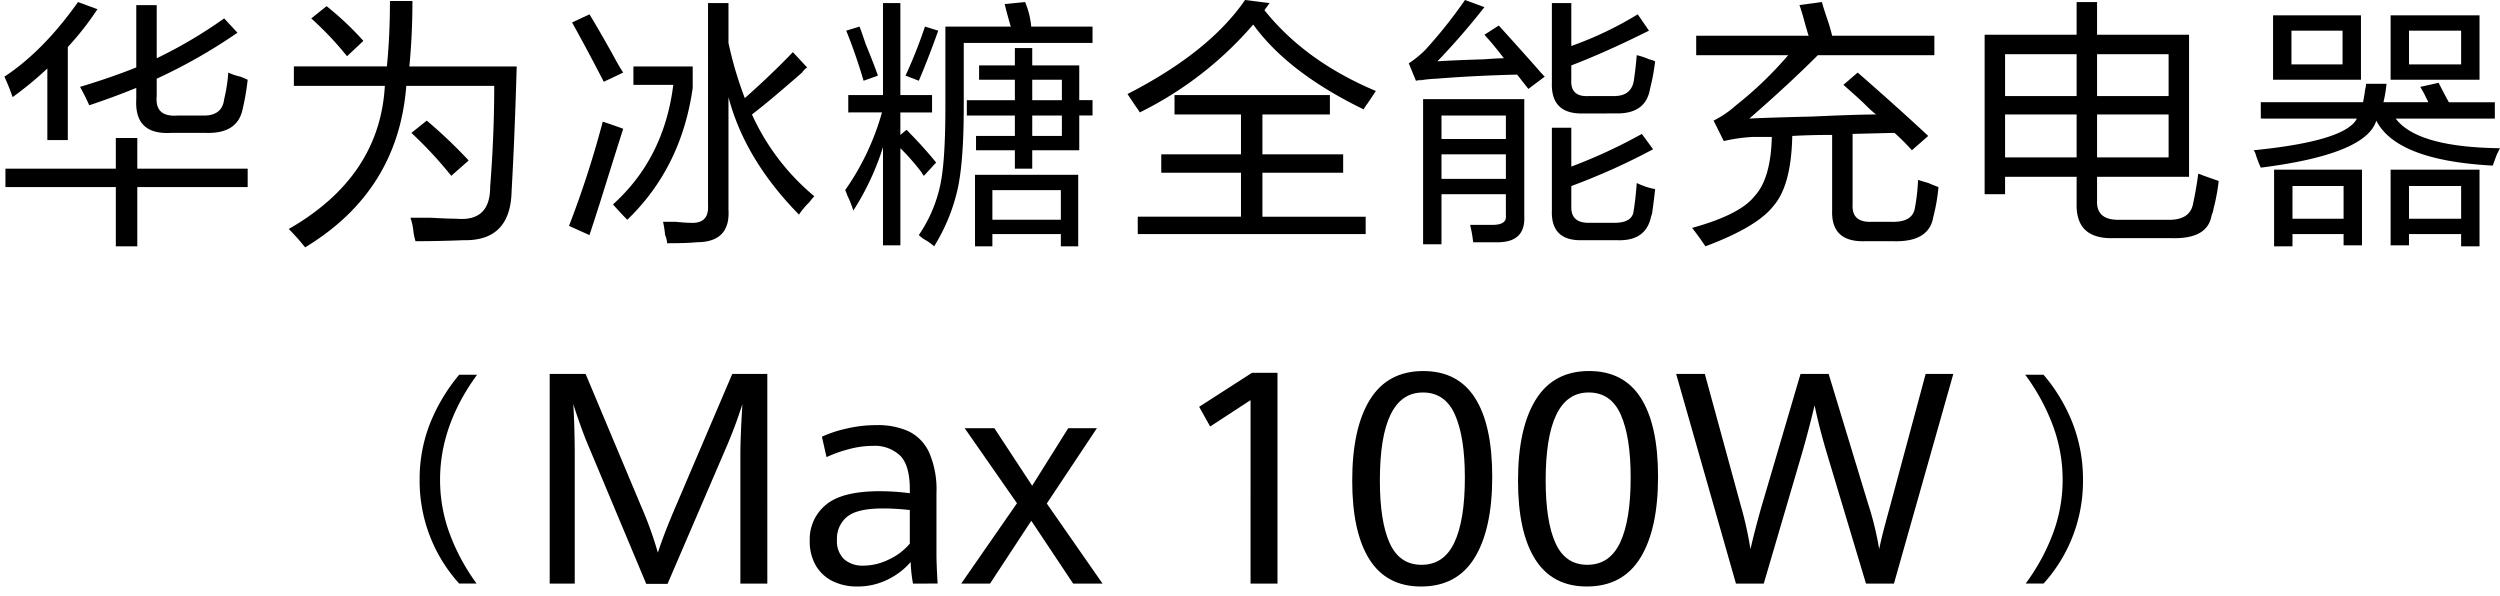 <svg xmlns="http://www.w3.org/2000/svg" xmlns:xlink="http://www.w3.org/1999/xlink" width="566" height="135" viewBox="0 0 566 135"><defs><clipPath id="a"><rect width="566" height="135" transform="translate(-1)" fill="none"/></clipPath></defs><g transform="translate(-81 -120.003)"><g transform="translate(82 120.003)" clip-path="url(#a)"><path d="M1.851,21.977A48.5,48.5,0,0,0,0,17.348Q8.791,11.566,16.662.456l4.4,1.62a66.075,66.075,0,0,1-6.711,8.562V31.7H9.719V15.5a79.48,79.48,0,0,1-7.867,6.48M.232,42.339V38.175H25.224V31.232h4.859v6.942H55.074v4.165H30.083V55.761H25.224V42.339ZM19.207,23.827q-.926-2.082-2.083-4.166,6.943-2.082,12.728-4.4V1.151h4.628V13.184A105.41,105.41,0,0,0,49.751,4.159L52.76,7.4A122.556,122.556,0,0,1,34.479,17.811v3.933q-.466,4.861,4.859,4.4h5.322q4.628.233,5.091-3.7a35.331,35.331,0,0,0,.926-6.016,14.023,14.023,0,0,0,2.777.925q1.153.466,1.619.695a54.4,54.4,0,0,1-1.157,6.711q-1.161,5.554-8.33,5.321H37.719q-8.329.468-7.867-7.636V19.894q-5.092,2.082-10.645,3.933" transform="translate(0 0.007)"/><path d="M67.095,56a51.05,51.05,0,0,0-3.7-4.165q20.592-11.8,21.75-32.4H64.55v-4.4H85.608Q86.3,8.1,86.3.227h5.091q0,7.638-.695,14.81H115q-.468,16.2-1.158,28.232-.233,11.333-10.876,11.107-5.552.228-10.876.232a14.513,14.513,0,0,1-.462-2.083,13.469,13.469,0,0,0-.694-3.24h4.4q4.165.227,6.017.232,7.635.693,7.636-7.174.923-11.8.925-22.909H90Q88.15,43.27,67.095,56m9.488-43.272a72.448,72.448,0,0,0-8.1-8.562l3.471-2.776a67.822,67.822,0,0,1,8.33,7.867Zm23.6,27.075a92.061,92.061,0,0,0-9.025-9.72L94.632,27.3a110.264,110.264,0,0,1,9.488,9.025Z" transform="translate(0.984 0.004)"/><path d="M130.5,53.213l-4.628-2.083a223.243,223.243,0,0,0,7.637-23.6q3.47,1.159,4.628,1.619-1.622,5.092-5.091,16.2-1.622,5.091-2.546,7.867M133.742,18.5q-3.7-7.17-7.174-13.422L130.5,3.23q1.851,3.008,5.092,8.792,1.615,3.012,2.545,4.4Zm5.322,31.24q-1.389-1.388-3.241-3.471Q147.393,35.858,149.478,19.2h-9.025V15.031h13.421v4.859q-2.548,18.049-14.809,29.851m38.875-1.158q-12.268-12.5-15.967-26.611V47.428q.462,7.4-7.174,7.4-2.082.228-6.711.233a5.345,5.345,0,0,0-.463-1.851,25.913,25.913,0,0,0-.463-3.008h2.777c1.541.151,2.7.231,3.471.231q4.165.228,3.934-3.934V.684h4.628V9.709a84.714,84.714,0,0,0,3.7,12.495q6.247-5.552,10.876-10.412l3.24,3.47a4.015,4.015,0,0,0-1.157,1.158q-7.409,6.48-11.339,9.487a51.821,51.821,0,0,0,14.116,18.512,13.831,13.831,0,0,0-1.158,1.389,15.586,15.586,0,0,0-2.313,2.776" transform="translate(1.954 0.011)"/><path d="M188.137,25.448V21.514H196V.688h3.933V21.514h7.175v3.934h-7.175v5.091l1.388-1.158a98.477,98.477,0,0,1,6.712,7.405L205.26,39.8a2.56,2.56,0,0,1-.462-.7,52.321,52.321,0,0,0-4.86-5.554V55.53H196V33.315a59.6,59.6,0,0,1-6.711,14.347,26.171,26.171,0,0,0-1.389-3.471,9.491,9.491,0,0,0-.463-1.158,57.437,57.437,0,0,0,8.331-17.586Zm3.471-7.175q-1.854-6.247-3.933-11.338l3.008-.925q.462,1.161,1.388,3.933,2.082,5.094,2.776,7.175Zm12.5,0L201.1,17.118a108.394,108.394,0,0,0,4.4-11.108l3.008.925q-2.317,6.482-4.4,11.338m3.471,37.488a11.392,11.392,0,0,0-2.315-1.62,13.809,13.809,0,0,1-1.156-.925,31.7,31.7,0,0,0,4.859-11.338q1.155-5.322,1.156-17.588V6.01h14.81Q224.235,3.7,223.542.919L228.17.456a18.371,18.371,0,0,1,1.388,5.554h13.884v3.7H214.285V24.06q0,12.5-1.388,18.744a41.93,41.93,0,0,1-5.321,12.958m9.486-21.751V30.769h8.794V26.142H214.98V22.671h10.876V18.043h-8.1V14.8h8.1V10.869h3.934V14.8h10.644v7.868h3.008v3.471h-3.008V34.01H229.79v4.165h-3.934V34.01Zm-.23,21.751v-16.2H240.2v16.2h-3.934V52.985h-15.5v2.776Zm3.934-6.016h15.5V43.035h-15.5Zm15.735-31.7h-6.71v4.629h6.71Zm-6.71,12.727h6.71V26.142h-6.71Z" transform="translate(2.91 0.007)"/><path d="M303.833,24.76q-17.128-8.329-24.992-19.207a81.338,81.338,0,0,1-25.686,19.9,10.621,10.621,0,0,0-.925-1.388q-1.388-2.082-1.851-2.777Q268.89,11.8,276.991,0l5.553.695-1.157,1.62Q290.64,13.887,306.611,20.6c-.312.462-.926,1.388-1.852,2.776a10.447,10.447,0,0,0-.925,1.388m-42.809,1.157v-4.4H296.2v4.4H280.924v9.025h18.281v4.165H280.924v9.951H304.3v3.934h-51.6V49.058h23.371V39.107h-18.05V34.942h18.05V25.917Z" transform="translate(3.887 0)"/><path d="M340.162,20.132l-2.545-3.24q-9.719.233-18.281.926a27.933,27.933,0,0,0-4.165.462q1.851-.462-.462,0l-1.621-3.933a24.272,24.272,0,0,0,3.7-3.009A107.4,107.4,0,0,0,325.816,0l4.4,1.62Q325.121,8.1,319.568,13.884q3.237-.228,10.644-.463,3.005-.228,4.4-.232-2.084-2.777-4.4-5.322l3.24-2.083q2.775,3.012,8.33,9.258,1.388,1.621,2.083,2.313ZM316.329,55.305V22.446h22.908V49.058q.229,5.552-5.554,5.784h-6.016a30.055,30.055,0,0,0-.695-3.933h5.092q3.237,0,3.008-2.083V43.967H320.493V55.305Zm4.165-23.835h14.578V26.149H320.493Zm0,9.026h14.578V34.941H320.493ZM352.426,54.38q-7.173.227-6.941-6.712V28.925h4.4v8.793a119.129,119.129,0,0,0,15.967-7.4l2.545,3.471a147.389,147.389,0,0,1-18.512,8.33v4.859q0,3.47,3.934,3.471H359.6q4.166,0,4.4-2.777.462-2.777.695-6.247a16.011,16.011,0,0,0,4.165,1.388q-.233,2.317-.694,5.554l-.232.695q-1.162,5.552-7.637,5.322Zm.232-28.695q-7.408.233-7.173-6.942V.695h4.4v9.719A79.791,79.791,0,0,0,364.922,3.24l2.546,3.7q-9.719,4.859-17.587,7.867v3.24q-.233,3.938,3.934,3.7H359.6q3.7,0,4.4-3.239.462-3.005.695-6.017a14.723,14.723,0,0,1,2.776.925,7.51,7.51,0,0,1,1.388.463,46,46,0,0,1-1.157,6.247q-.928,5.554-7.405,5.554Z" transform="translate(4.86 0)"/><path d="M377.178,12.489v-4.4h25.454q-.233-.695-.694-2.314-.929-3.472-1.388-4.628l5.09-.695q.228.928,1.158,3.7a40.057,40.057,0,0,1,1.157,3.934H431.1v4.4h-26.38Q398,19.2,389.211,26.836q4.392-.227,14.347-.463,10.179-.462,14.346-.463A25.674,25.674,0,0,1,415.36,23.6q-1.161-1.156-4.859-4.4l3.24-2.776q9.024,7.869,15.967,14.346l-3.7,3.24a48.248,48.248,0,0,0-3.933-3.934l-9.488.233V46.274q-.233,4.165,4.4,3.934h4.166q5.088.227,5.554-3.241a41.7,41.7,0,0,0,.694-6.248q.695.233,2.315.694c1.076.463,1.85.774,2.313.926a41.118,41.118,0,0,1-1.158,6.711q-.926,5.781-9.024,5.554H415.36q-7.636.227-7.405-6.942V30.538q-4.859,0-9.025.232Q398.7,41.877,394.764,46.5q-3.7,4.861-15.5,9.256-1.389-2.082-3.009-4.165,10.875-3.012,14.116-7.175Q394.066,40.49,394.3,31h-4.4a38.049,38.049,0,0,0-6.479.926L381.111,27.3a22.735,22.735,0,0,0,5.092-3.471A83.87,83.87,0,0,0,398,12.489Z" transform="translate(5.841 0.007)"/><path d="M470.625,53.91q-8.564.228-8.33-7.867V40.026h-16.2V43.96h-4.627V7.861h20.826V.456h4.627V7.861h20.827V40.026H466.921v5.323q-.232,4.631,5.322,4.4h10.413q5.322.227,6.017-3.7.695-3.239,1.158-6.711a1.847,1.847,0,0,1,.693.231q2.542.929,3.933,1.388A42.9,42.9,0,0,1,493.3,47.2a7.4,7.4,0,0,1-.463,1.621q-.929,5.319-9.025,5.09Zm-24.53-32.166h16.2V12.257h-16.2Zm0,13.884h16.2V25.91h-16.2Zm37.025-23.37h-16.2v9.487h16.2Zm-16.2,23.37h16.2V25.91h-16.2Z" transform="translate(6.853 0.007)"/><path d="M503.061,26.79v-3.7H526.2a25.979,25.979,0,0,0,.463-2.777,6.4,6.4,0,0,0,.231-1.388h4.628a29.61,29.61,0,0,1-.694,4.166h10.181c-.154-.308-.387-.77-.694-1.389a20.679,20.679,0,0,0-1.157-2.082l4.165-.926q.92,1.855,2.313,4.4h10.413v3.7H533.607q4.859,6.48,23.6,6.71-.233.468-.694,1.389c-.463,1.236-.775,2.082-.926,2.546q-21.754-1.156-26.38-10.183Q526.894,34.89,503.061,37.9a24.864,24.864,0,0,1-1.157-3.009,2.574,2.574,0,0,0-.463-.925q20.826-2.084,23.372-7.174Zm2.777-23.372h19.9V18h-19.9Zm.232,52.3V38.36h19.9V55.484h-4.166V52.939h-11.57v2.776ZM510,14.526h11.571V6.889H510Zm.232,34.942h11.571V42.063H510.236ZM532.45,3.418h20.132V18H532.45Zm15.966,52.3V52.939h-11.8v2.545H532.45V38.36h20.132V55.715Zm-11.8-41.19h11.8V6.889h-11.8Zm0,34.942h11.8V42.063h-11.8Z" transform="translate(7.784 0.053)"/><path d="M615.814,20.458q-.821-1.935-1.755-4.574t-1.524-4.54q.131,1.836.231,5.18t.1,6.36V52h-5.671V4.525h8.13l12.49,29.767a84.753,84.753,0,0,1,3.869,10.687q1.443-4.425,4.1-10.588L648.533,4.525h7.933V52h-6.1V22.884q0-4.034.46-11.54a102.737,102.737,0,0,1-3.771,10.066l-13.18,30.653h-4.82Z" transform="translate(-483.745 80.131)"/><path d="M688.546,51.818a32.24,32.24,0,0,1-.524-4.885,16.217,16.217,0,0,1-5.13,3.934,15.233,15.233,0,0,1-7,1.607,12.352,12.352,0,0,1-5.474-1.18,9.006,9.006,0,0,1-3.837-3.508,10.755,10.755,0,0,1-1.41-5.672,10.083,10.083,0,0,1,3.671-8.148q3.671-3.065,12.2-3.065a52.7,52.7,0,0,1,6.786.459v-.886q0-5.441-2.2-7.64a8.334,8.334,0,0,0-6.162-2.2,21.218,21.218,0,0,0-5.46.754,28.94,28.94,0,0,0-5.032,1.8l-1.05-4.623a27.269,27.269,0,0,1,5.328-1.787,29.549,29.549,0,0,1,7.1-.836,16.746,16.746,0,0,1,7.229,1.411,9.862,9.862,0,0,1,4.623,4.786,20.927,20.927,0,0,1,1.656,9.113v13.9q0,2.2.261,6.655Zm-5.327-5.524a13.581,13.581,0,0,0,4.606-3.524V35.164a55.906,55.906,0,0,0-6.065-.36q-5.869,0-8.148,1.9a6.315,6.315,0,0,0-2.278,5.114,5.711,5.711,0,0,0,1.623,4.492,6.347,6.347,0,0,0,4.376,1.442,13.105,13.105,0,0,0,5.885-1.459" transform="translate(-482.845 80.308)"/><path d="M711.562,33.613,699.727,16.63h6.721L715,29.646l8.163-13.016h6.491L718.315,33.678l12.622,18.13h-6.656L714.807,37.58l-9.343,14.229h-6.525Z" transform="translate(-482.321 80.319)"/><path d="M578.2,28.5a34.375,34.375,0,0,1,2.313-12.662,40.866,40.866,0,0,1,6.639-11.128H591.2q-8.374,11.493-8.374,23.739a35.077,35.077,0,0,0,2.187,12.273A46.608,46.608,0,0,0,591.1,51.985h-3.948A34.579,34.579,0,0,1,578.2,28.5" transform="translate(-484.195 80.134)"/><path d="M942.395,40.731A34.5,34.5,0,0,0,944.62,28.5a35.088,35.088,0,0,0-2.25-12.4,46.758,46.758,0,0,0-6.224-11.392H940.3a38.617,38.617,0,0,1,6.613,11.053,35.086,35.086,0,0,1,2.314,12.787A34.515,34.515,0,0,1,940.3,51.985h-4.05a46.593,46.593,0,0,0,6.149-11.254" transform="translate(-478.639 80.134)"/><path d="M763.623,10.462l-9.147,5.967-2.492-4.459,11.967-7.7h5.77V52h-6.1Z" transform="translate(-481.497 80.127)"/><path d="M789.994,46.5q-3.884-6.163-3.884-17.8,0-11.866,4.015-18.343t12.081-6.474q7.837,0,11.721,6.114t3.884,17.818q0,11.868-4,18.359t-12.13,6.491q-7.8,0-11.688-6.163m19.245-3.8q2.377-5.047,2.376-14.688,0-9.178-2.229-14.228t-7.277-5.048q-9.738,0-9.738,19.933,0,9.278,2.229,14.18t7.213,4.9q5.048,0,7.425-5.049" transform="translate(-480.968 80.121)"/><path d="M826.959,46.5q-3.886-6.163-3.885-17.8,0-11.866,4.016-18.343T839.17,3.879q7.836,0,11.72,6.114t3.885,17.818q0,11.868-4,18.359t-12.129,6.491q-7.8,0-11.688-6.163M846.2,42.7q2.376-5.047,2.377-14.688,0-9.178-2.229-14.228t-7.278-5.048q-9.737,0-9.738,19.933,0,9.278,2.229,14.18t7.213,4.9q5.048,0,7.426-5.049" transform="translate(-480.394 80.121)"/><path d="M858.326,4.525h6.492l8.129,29.767a79.583,79.583,0,0,1,2.2,9.9q1.375-5.837,2.884-10.918l8.458-28.751h6.36l8.885,29.243a69.759,69.759,0,0,1,2.558,10.426q.425-2.067,1.016-4.344t1.279-4.737c.021-.087.076-.3.165-.623l8.064-29.965h6.262L907.635,52h-6.329l-8.392-27.965Q891.8,20.36,891.06,17.54t-1.392-5.9q-1.54,6.459-3.213,12.1L878.16,52h-6.294Z" transform="translate(-479.847 80.131)"/></g></g></svg>